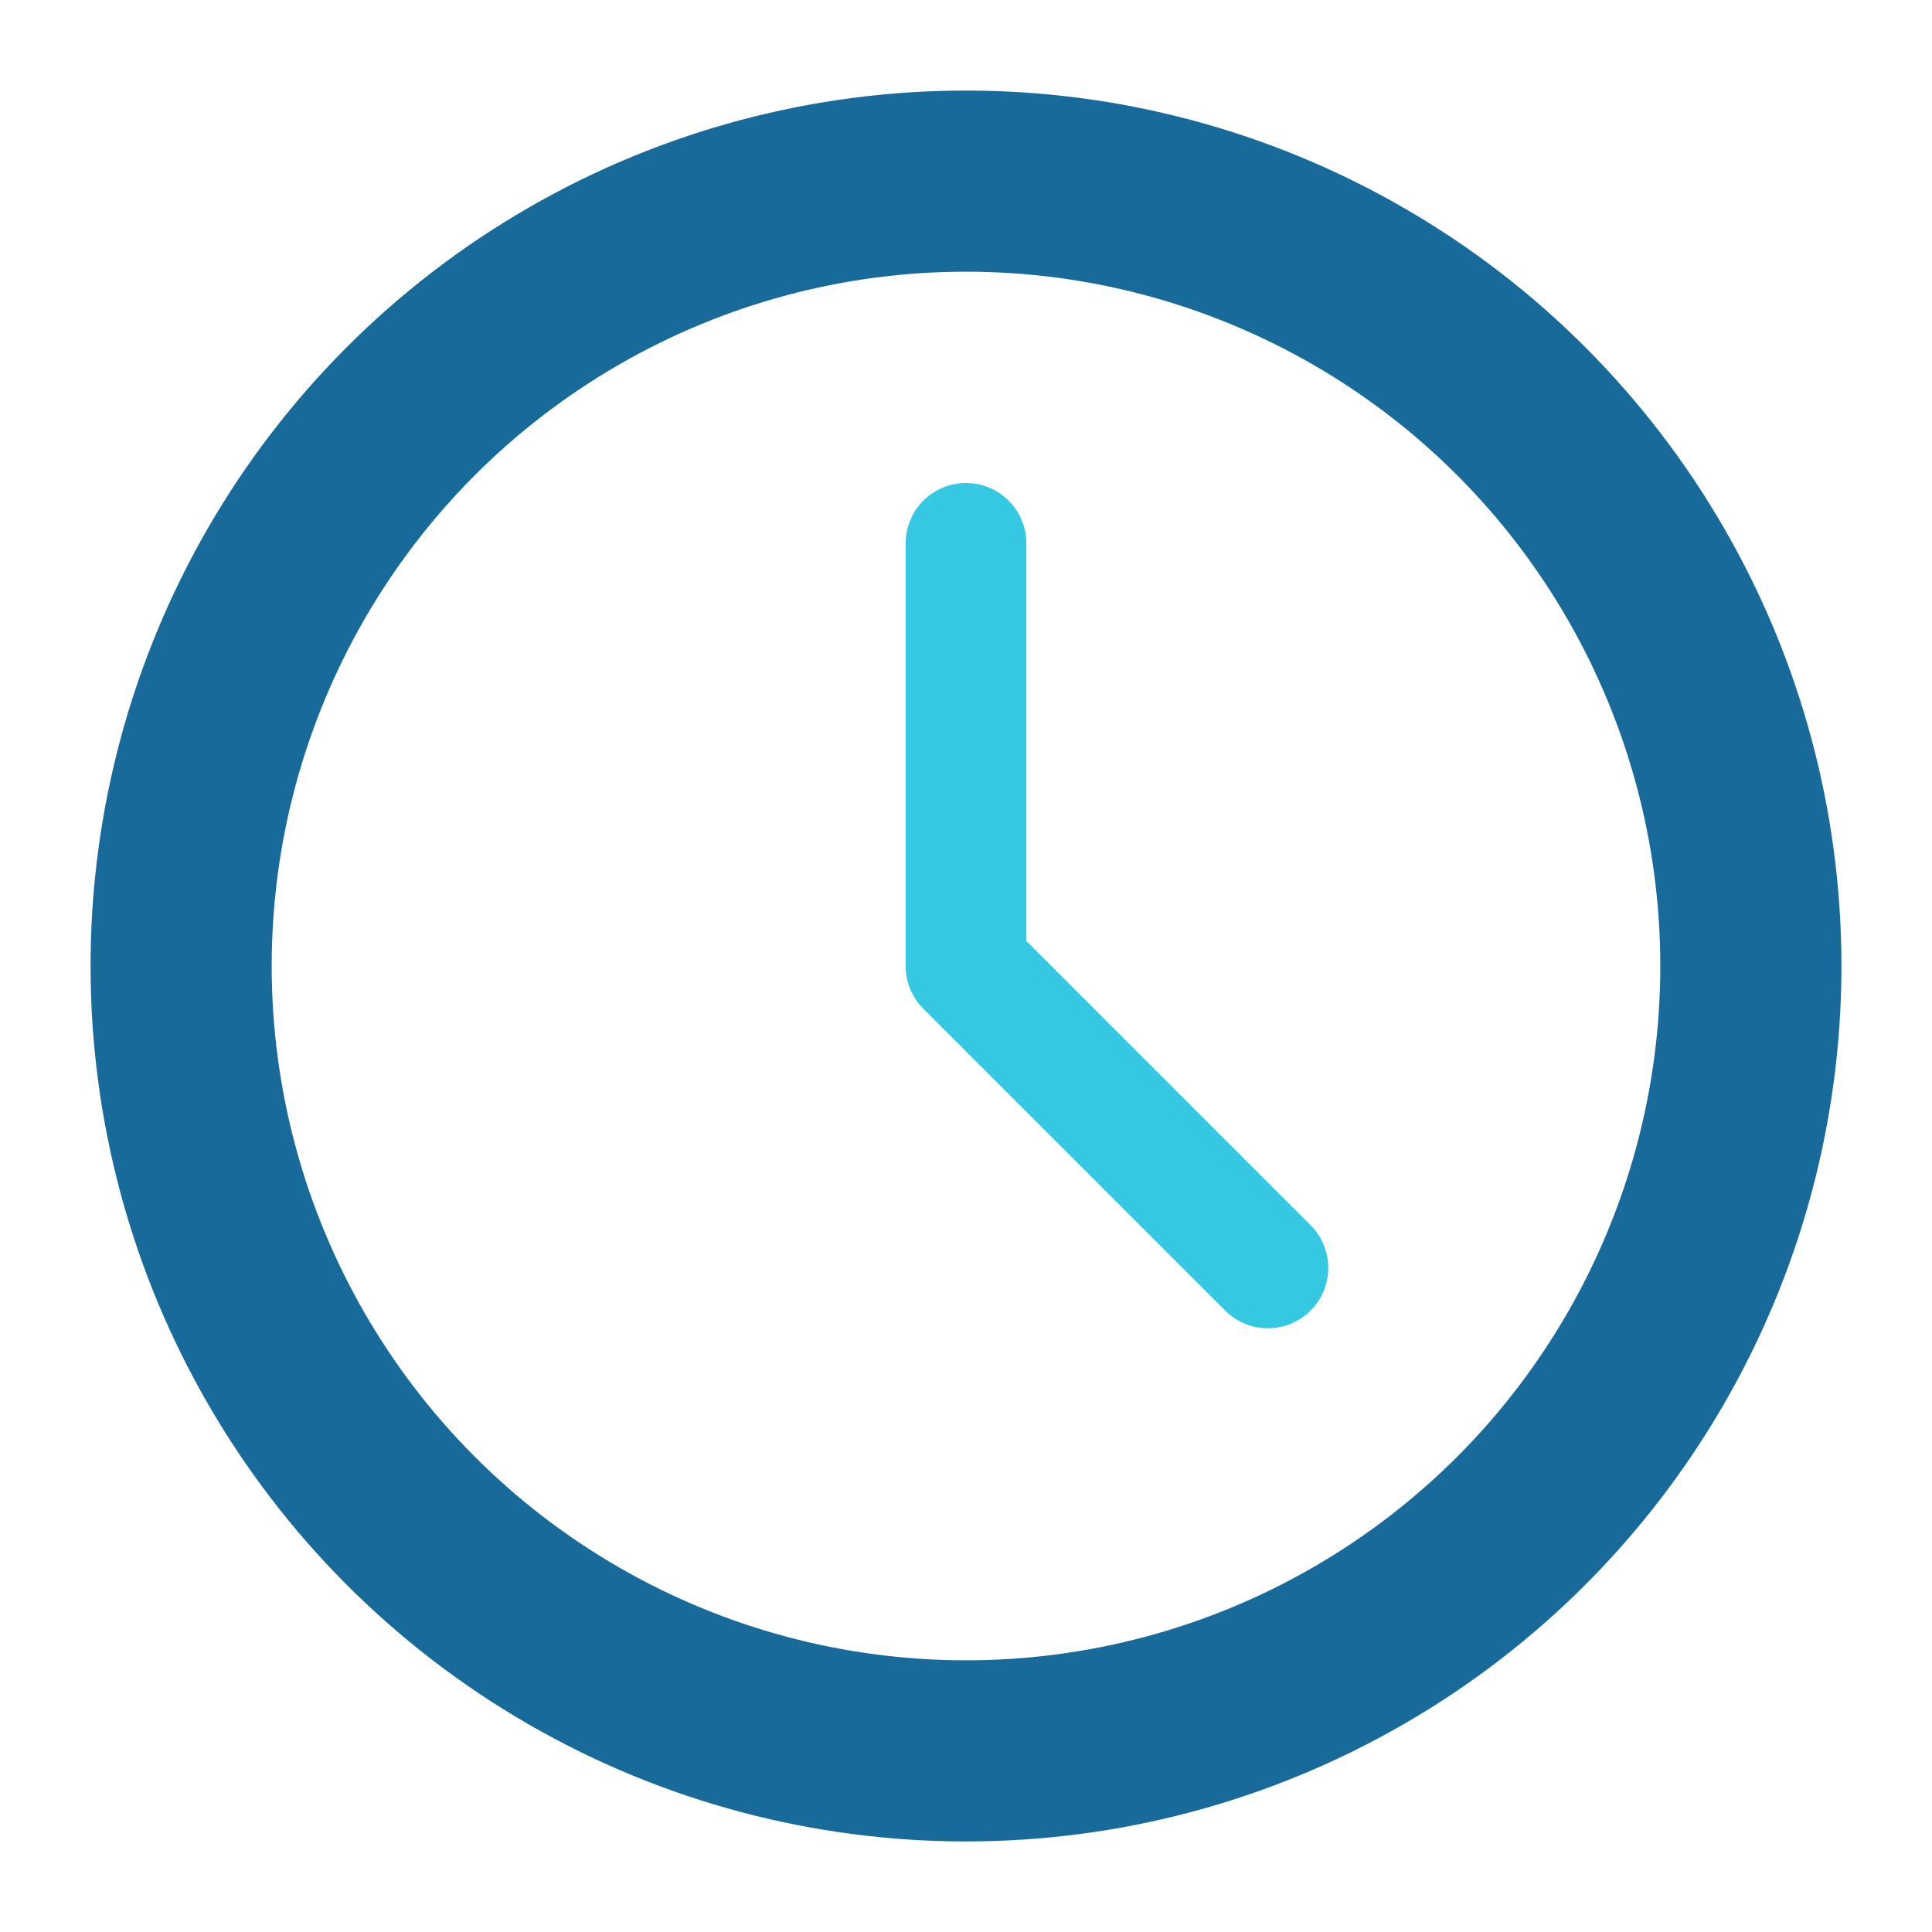 <?xml version="1.0" encoding="UTF-8"?>
<svg xmlns="http://www.w3.org/2000/svg" width="32" height="32" viewBox="0 0 32 32"><circle cx="16" cy="16" r="13" fill="none" stroke="#176A99" stroke-width="3"/><path d="M16 16V9M16 16l5 5" stroke="#35C8E2" stroke-width="2" stroke-linecap="round"/></svg>